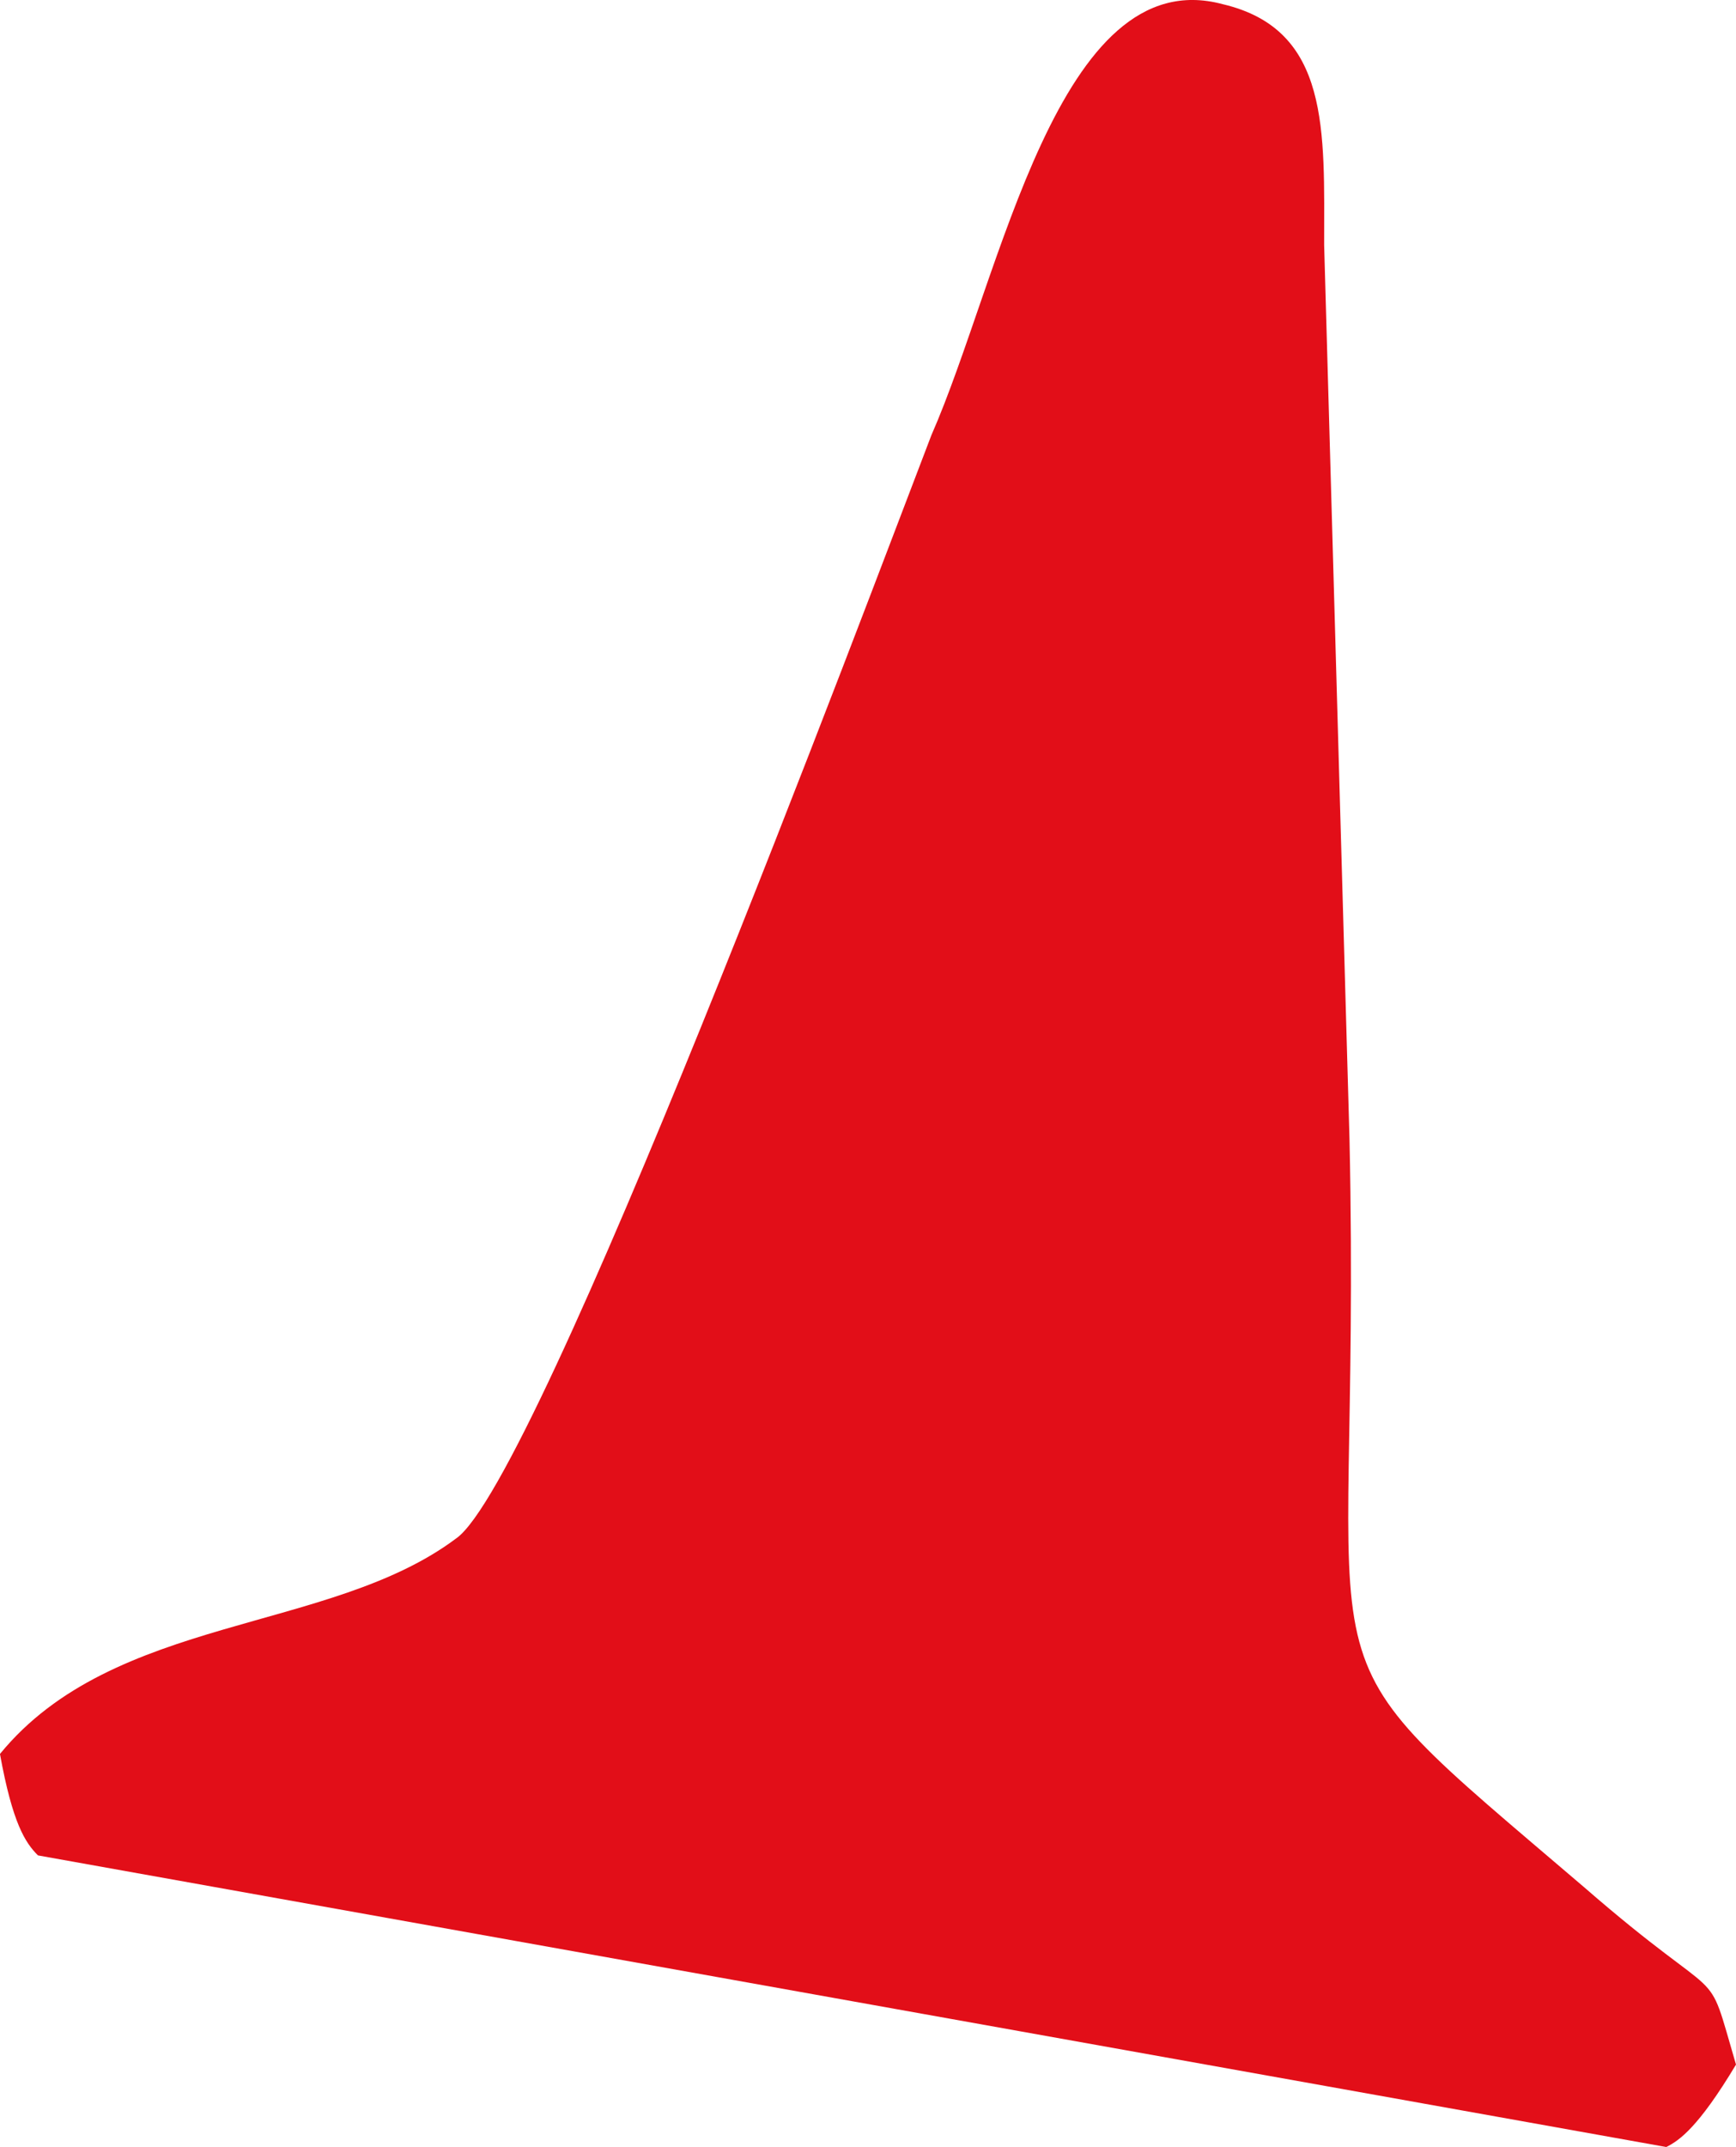<svg xmlns="http://www.w3.org/2000/svg" id="Vrstva_1" data-name="Vrstva 1" viewBox="0 0 404.82 500.36"><defs><style>      .cls-1 {        fill: #e20e18;        fill-rule: evenodd;      }    </style></defs><path class="cls-1" d="m388.57,500.36c2.95-1.48,7.39-4.43,16.25-19.21-7.39-25.12-1.48-11.82-35.46-41.37-70.92-60.58-51.71-38.41-54.67-174.34l-5.91-208.32c0-26.59,1.48-50.23-23.64-56.14-38.41-10.34-51.71,63.53-67.96,100.47-14.77,38.41-91.6,243.78-110.81,257.08-29.55,22.16-79.78,17.73-106.38,50.23,2.95,16.25,5.91,20.68,8.86,23.64l379.7,67.96h0Z"></path></svg>